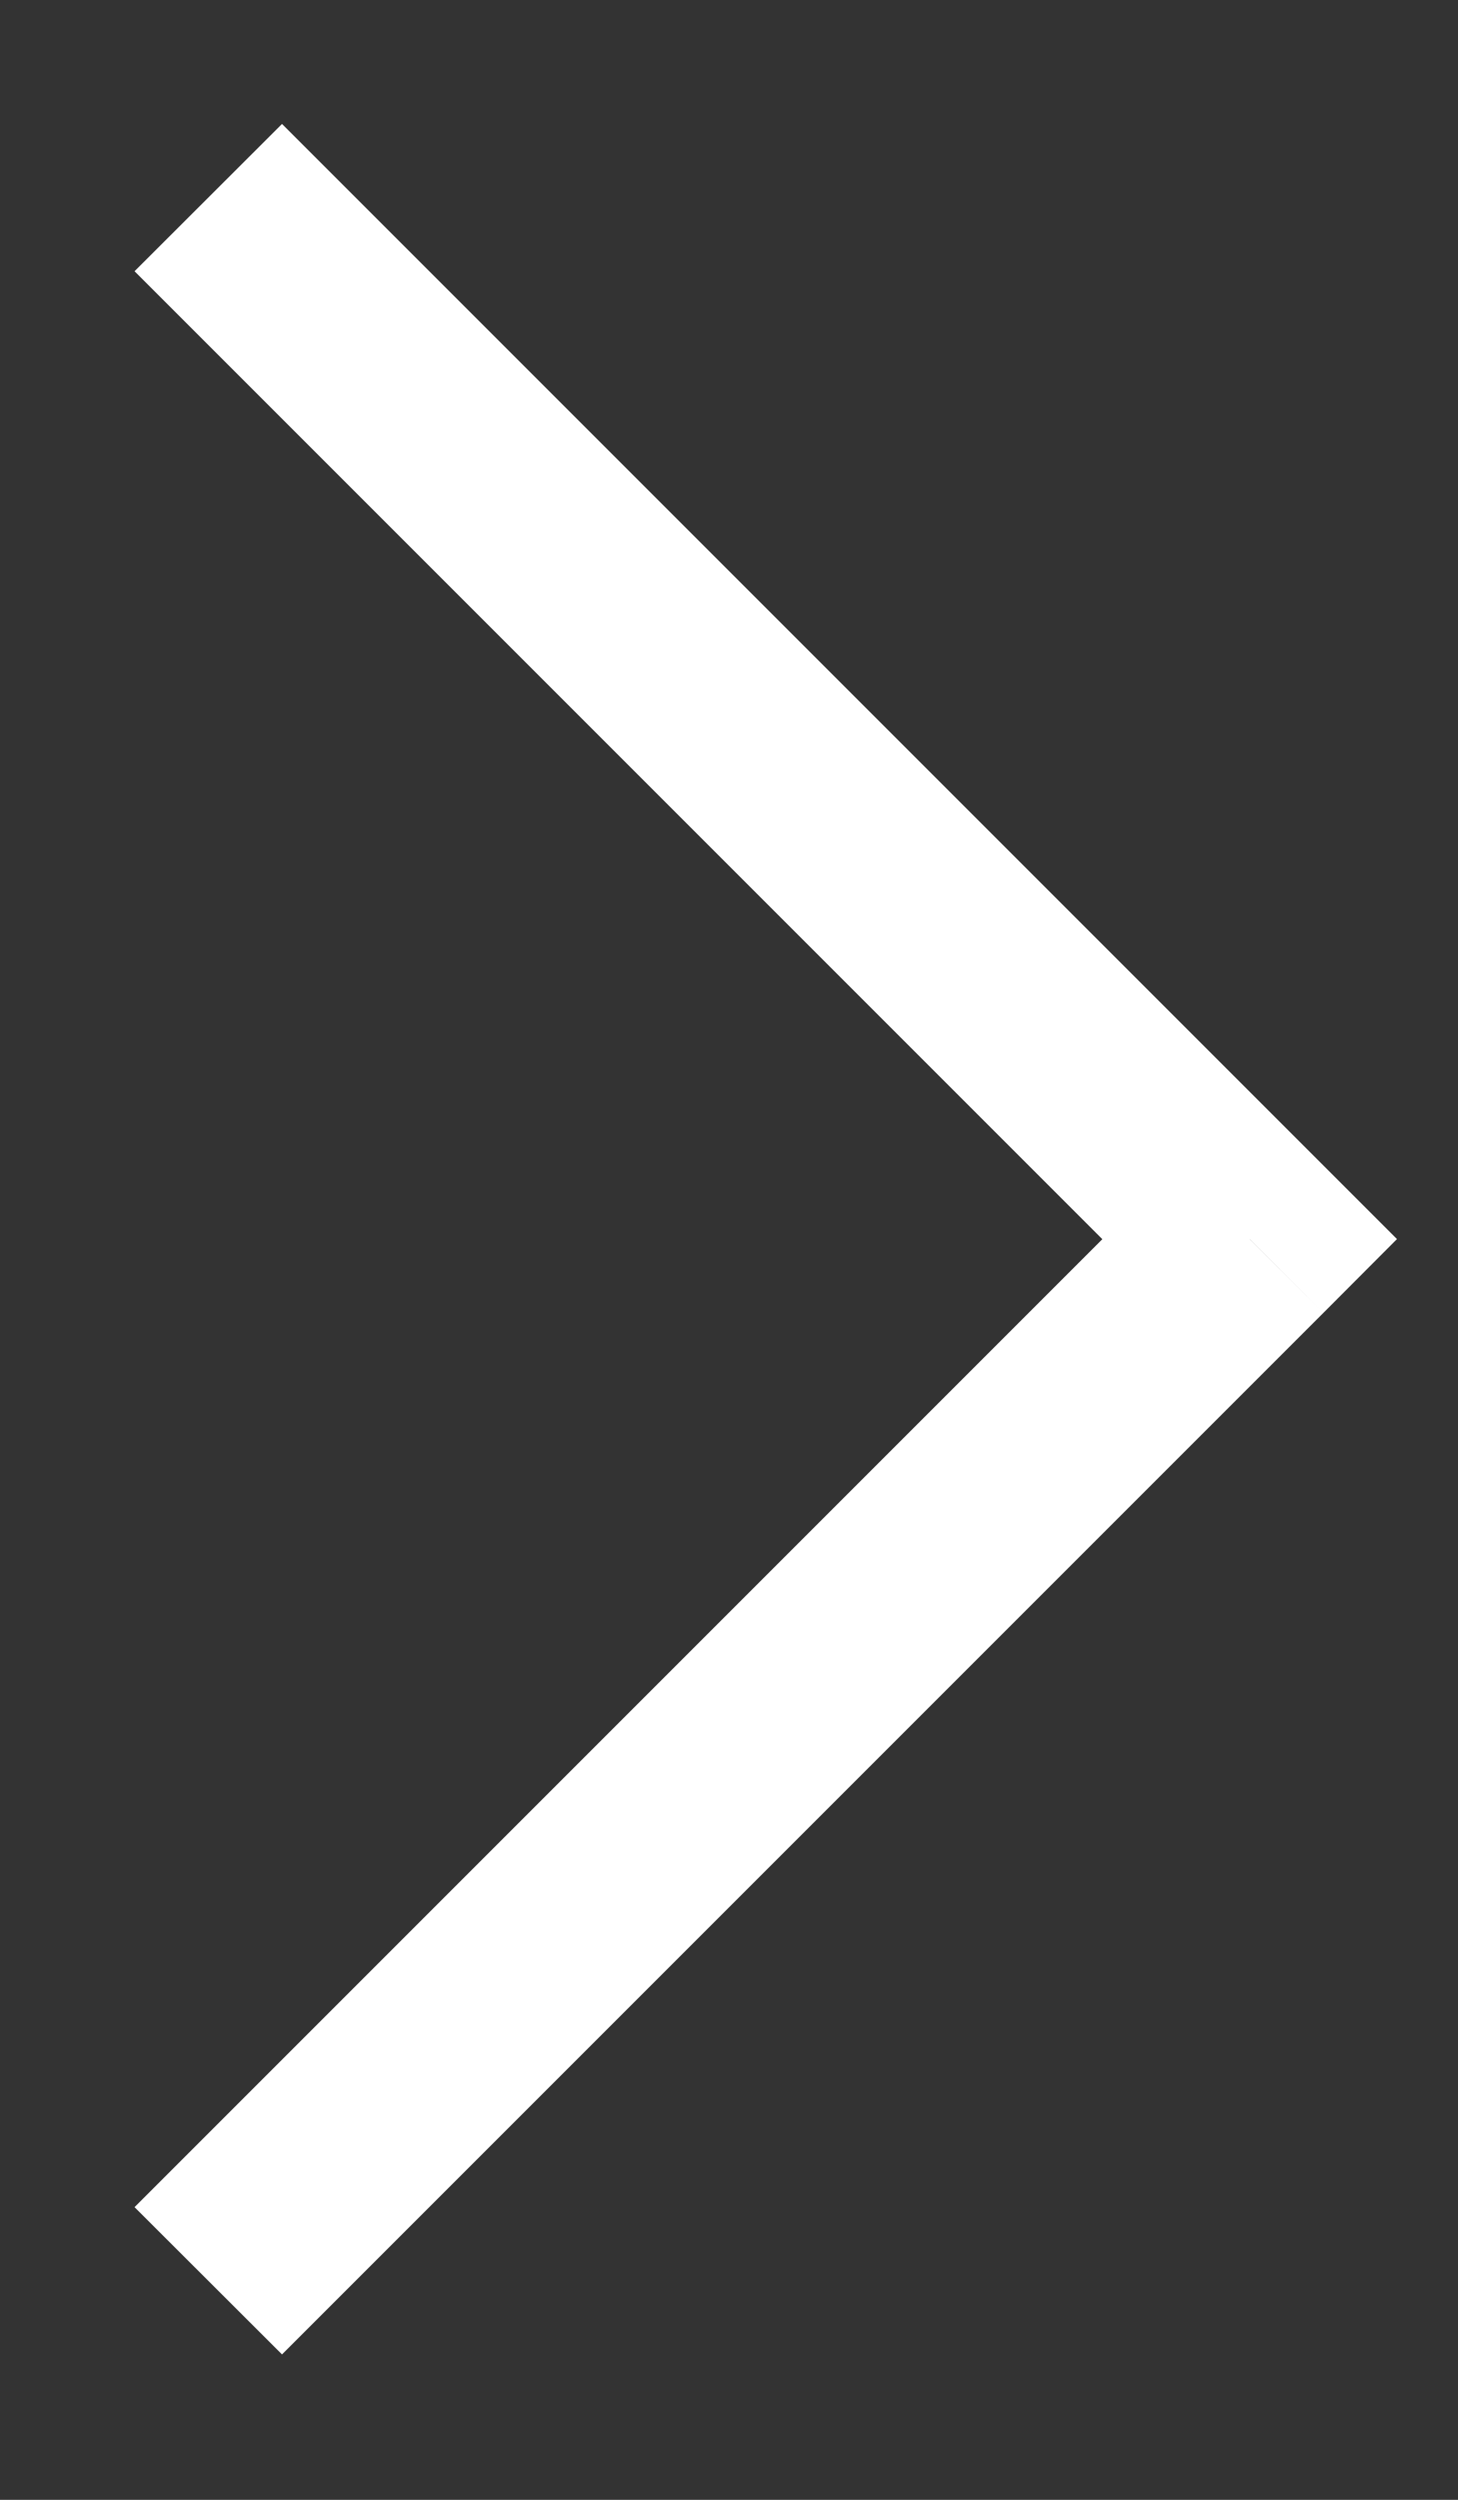 <svg width="7" height="12" viewBox="0 0 7 12" fill="none" xmlns="http://www.w3.org/2000/svg">
<rect x="0" y="0" width="7" height="12" fill="#333333" stroke="none"/>
<path d="M6 5.948L6.354 6.302L6.707 5.948L6.354 5.595L6 5.948ZM0.646 1.302L5.646 6.302L6.354 5.595L1.354 0.595L0.646 1.302ZM5.646 5.595L0.646 10.595L1.354 11.302L6.354 6.302L5.646 5.595Z" fill="white"/>
</svg>
